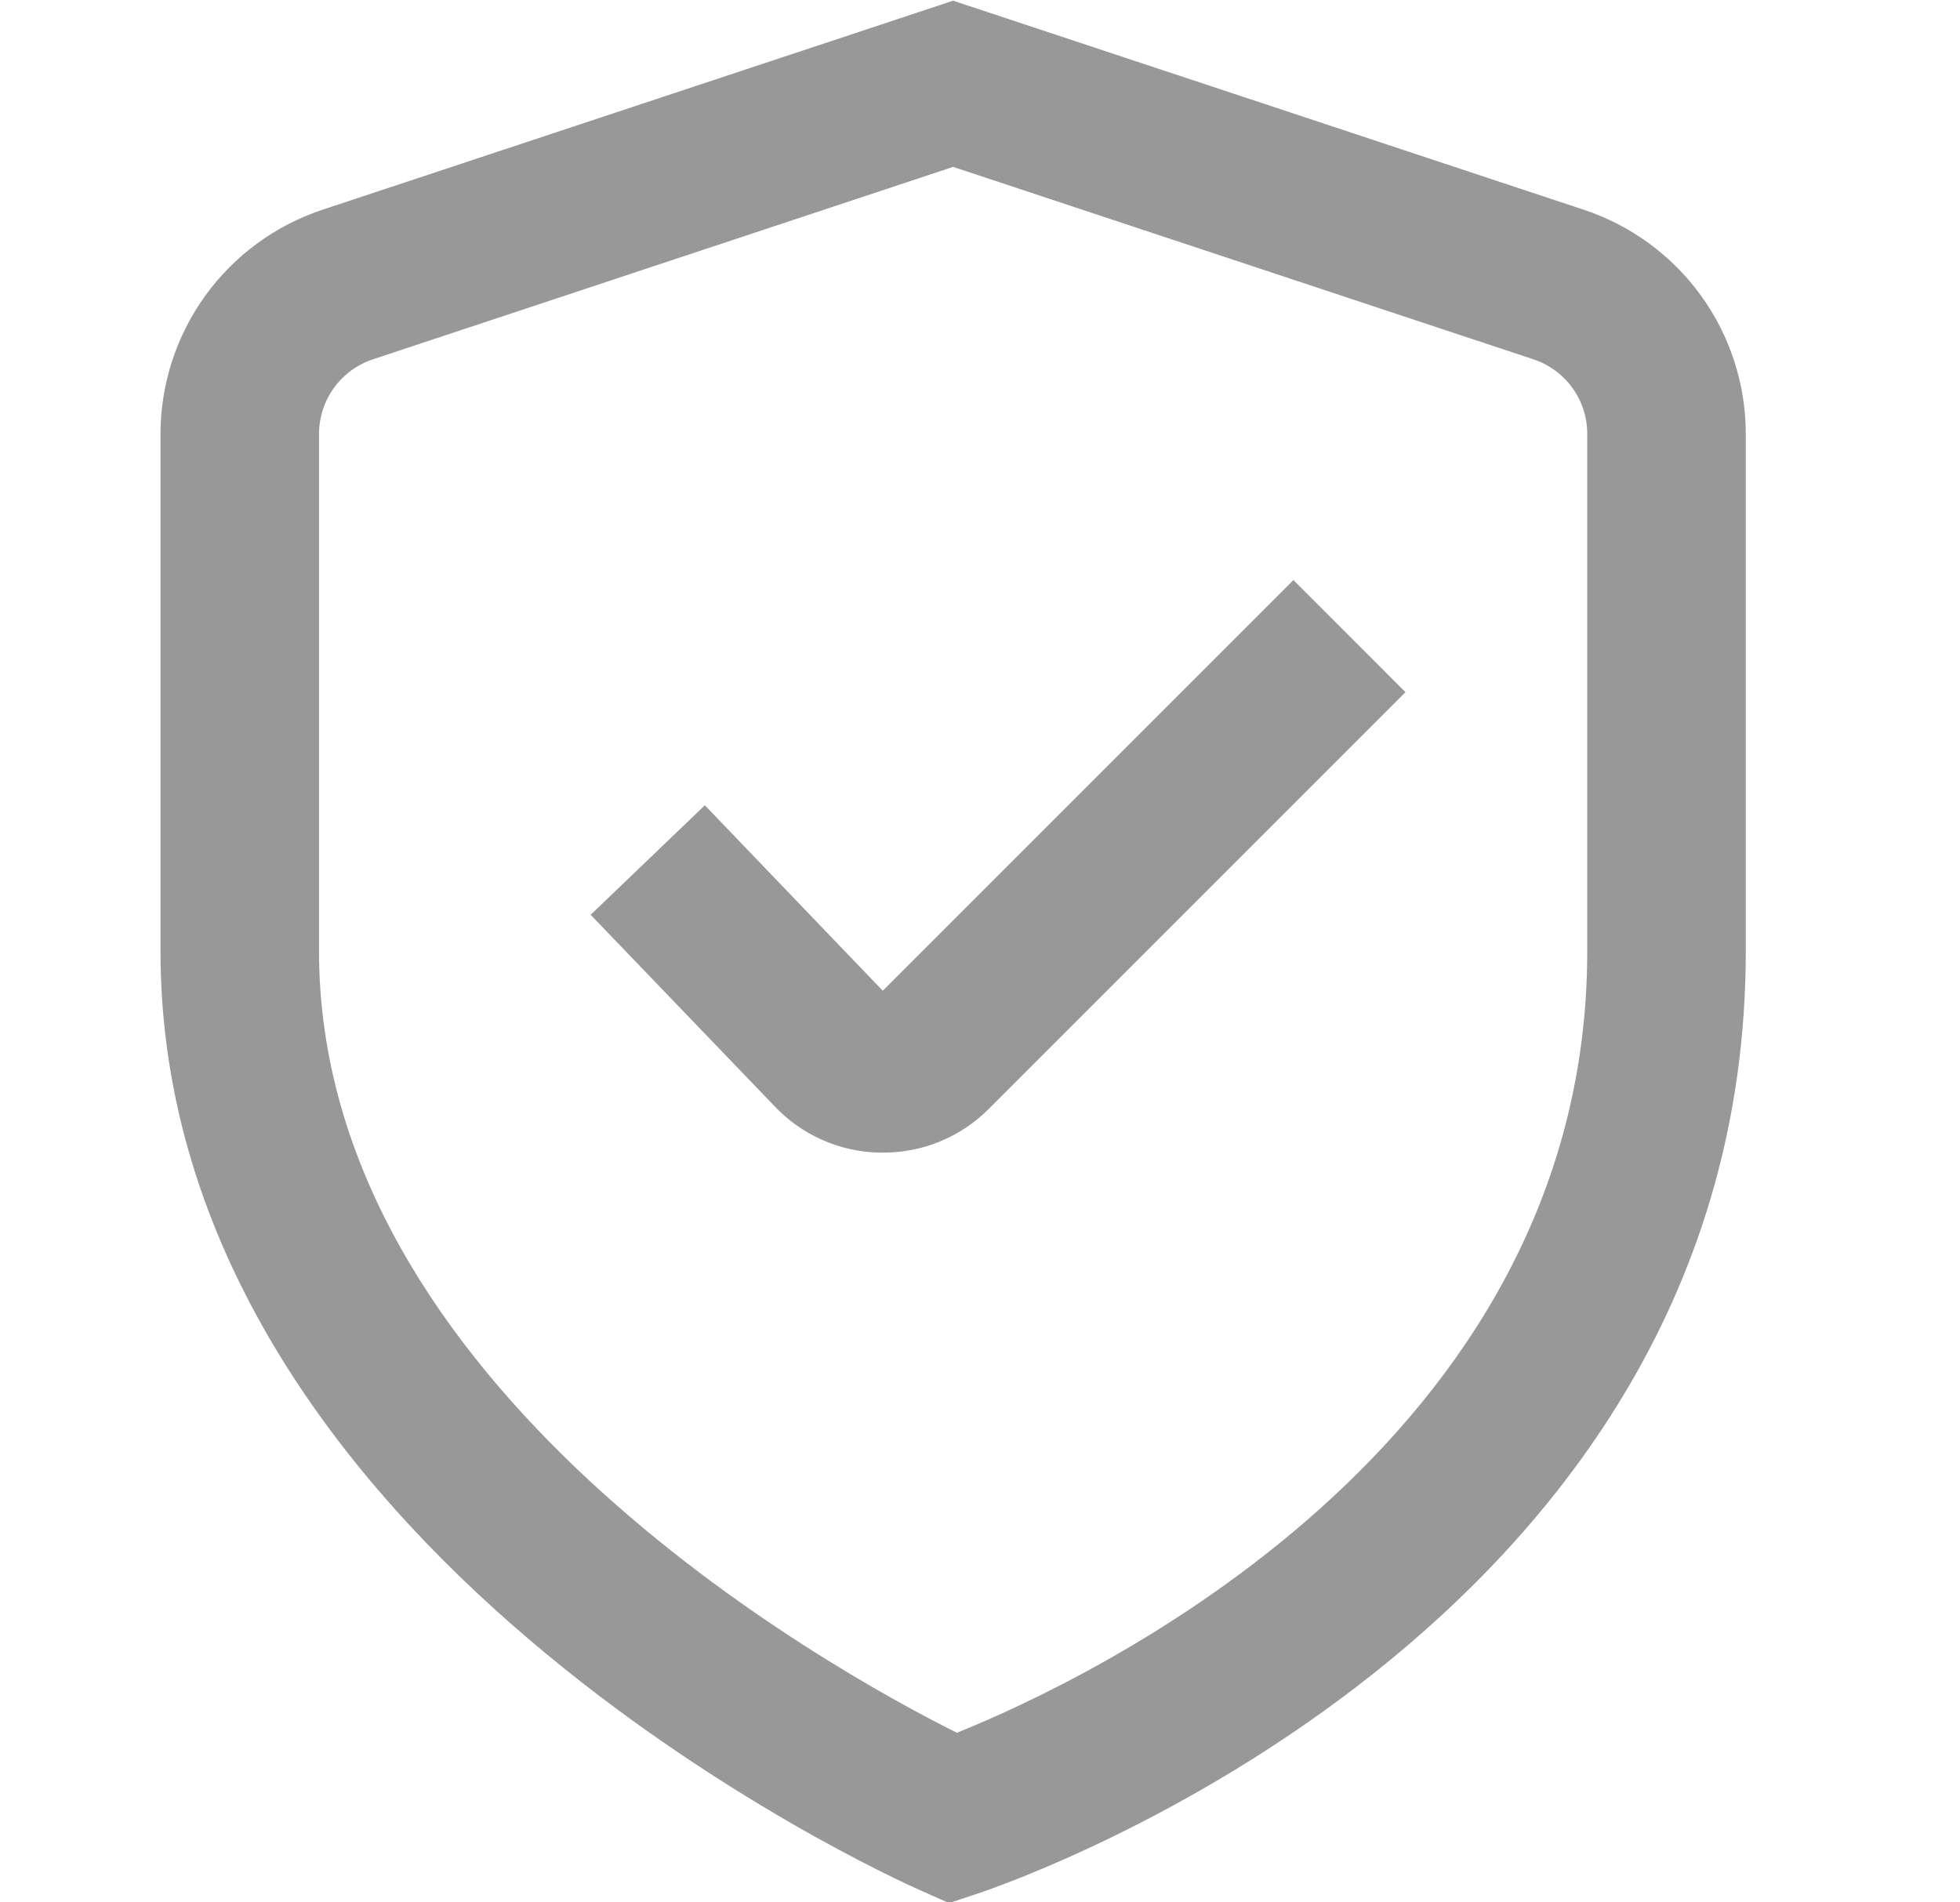 <svg width="34" height="33" viewBox="0 0 34 33" fill="none" xmlns="http://www.w3.org/2000/svg">
<g clip-path="url(#clip0_493_1868)">
<path d="M16.463 33.012L15.976 32.796C15.434 32.558 2.784 26.845 2.784 16.499V7.529C2.785 6.666 3.058 5.824 3.564 5.125C4.07 4.426 4.784 3.905 5.604 3.635L16.534 0.012L27.464 3.635C28.284 3.905 28.998 4.426 29.505 5.125C30.011 5.824 30.284 6.666 30.284 7.529V16.499C30.284 28.293 17.513 32.663 16.969 32.844L16.463 33.012ZM16.534 2.895L6.475 6.231C6.201 6.32 5.963 6.494 5.794 6.727C5.625 6.96 5.534 7.241 5.534 7.529V16.499C5.534 24.054 14.389 28.954 16.599 30.058C18.804 29.171 27.534 25.111 27.534 16.499V7.529C27.535 7.241 27.444 6.96 27.275 6.727C27.106 6.494 26.867 6.32 26.594 6.231L16.534 2.895Z" fill="#989898"/>
<path d="M15.312 19.994H15.266C14.918 19.989 14.575 19.913 14.257 19.771C13.939 19.629 13.653 19.424 13.417 19.169L10.246 15.869L12.227 13.969L15.313 17.186L22.437 10.062L24.381 12.007L17.147 19.241C16.906 19.481 16.62 19.672 16.305 19.801C15.99 19.931 15.652 19.996 15.312 19.994Z" fill="#989898"/>
</g>
<defs>
<clipPath id="clip0_493_1868">
<rect width="33" height="33" fill="white" transform="translate(0.034)"/>
</clipPath>
</defs>
</svg>
